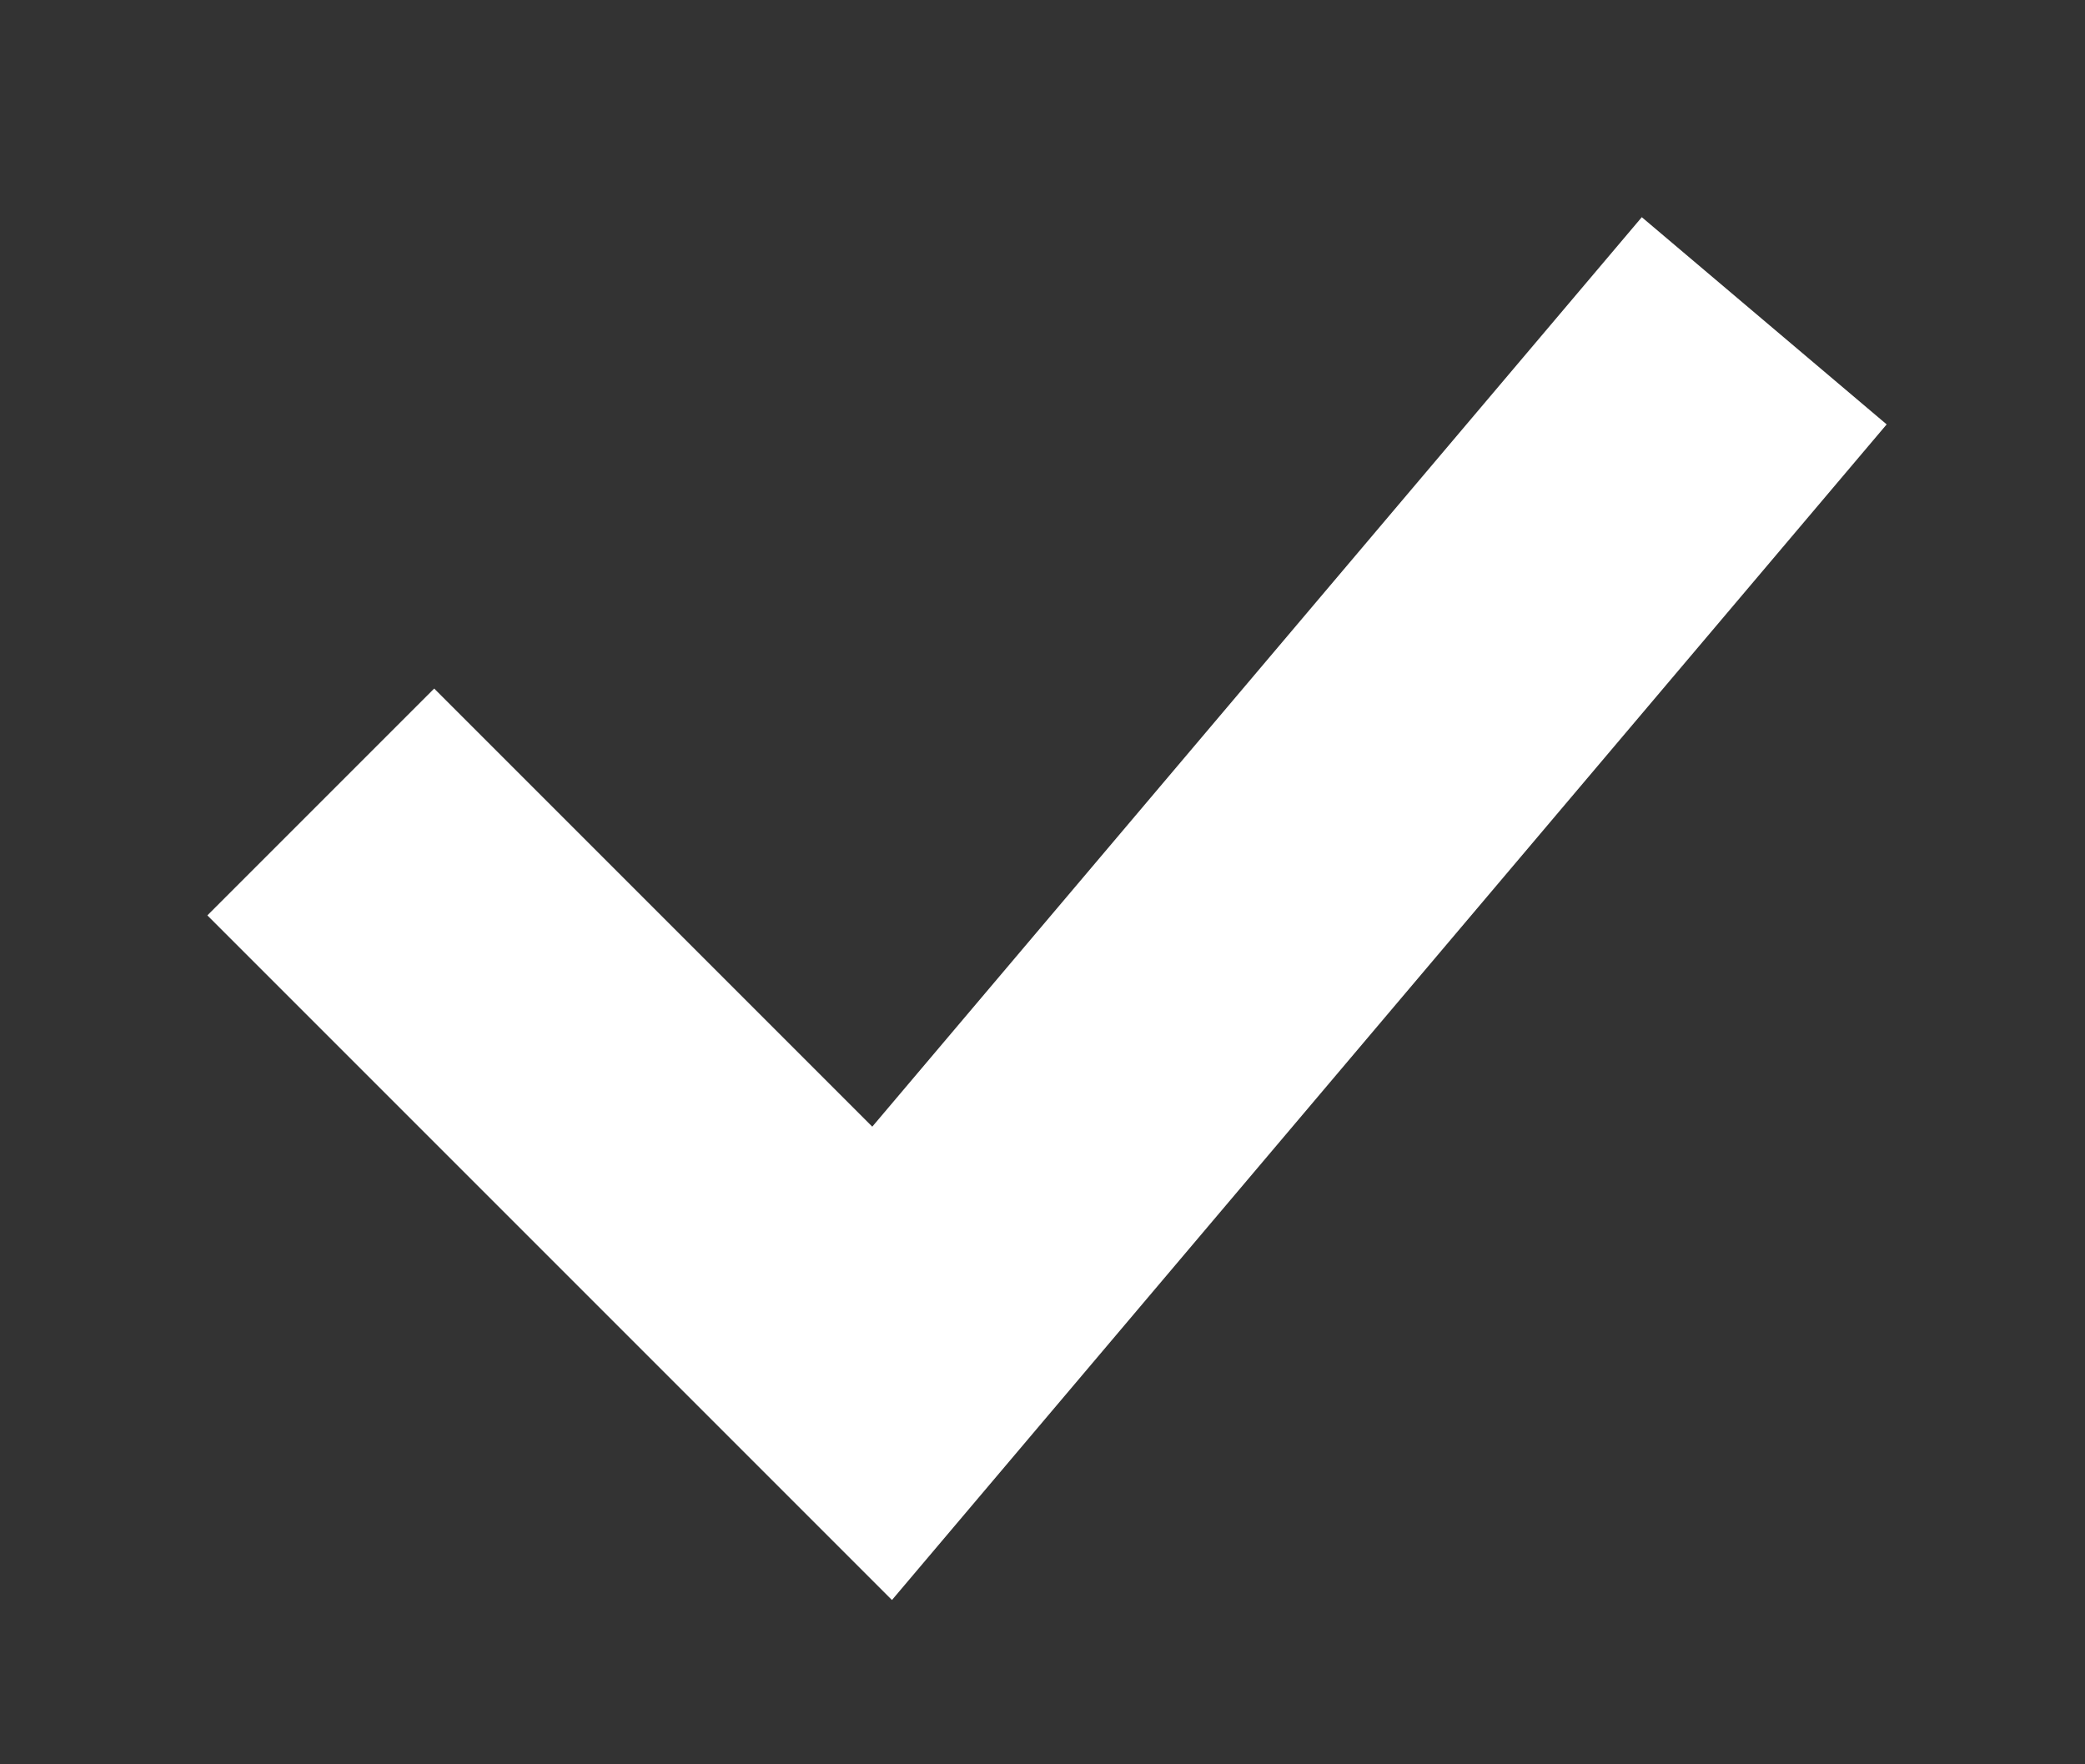 <svg xmlns="http://www.w3.org/2000/svg" viewBox="0 0 13 11">
  <rect x="0" y="0" width="13" height="11" fill="#333333" stroke="none"/>
  <path fill="none" stroke="white" stroke-width="2" stroke-miterlimit="10" d="M11 2L5.5 8.5 2 5"/>
</svg>
